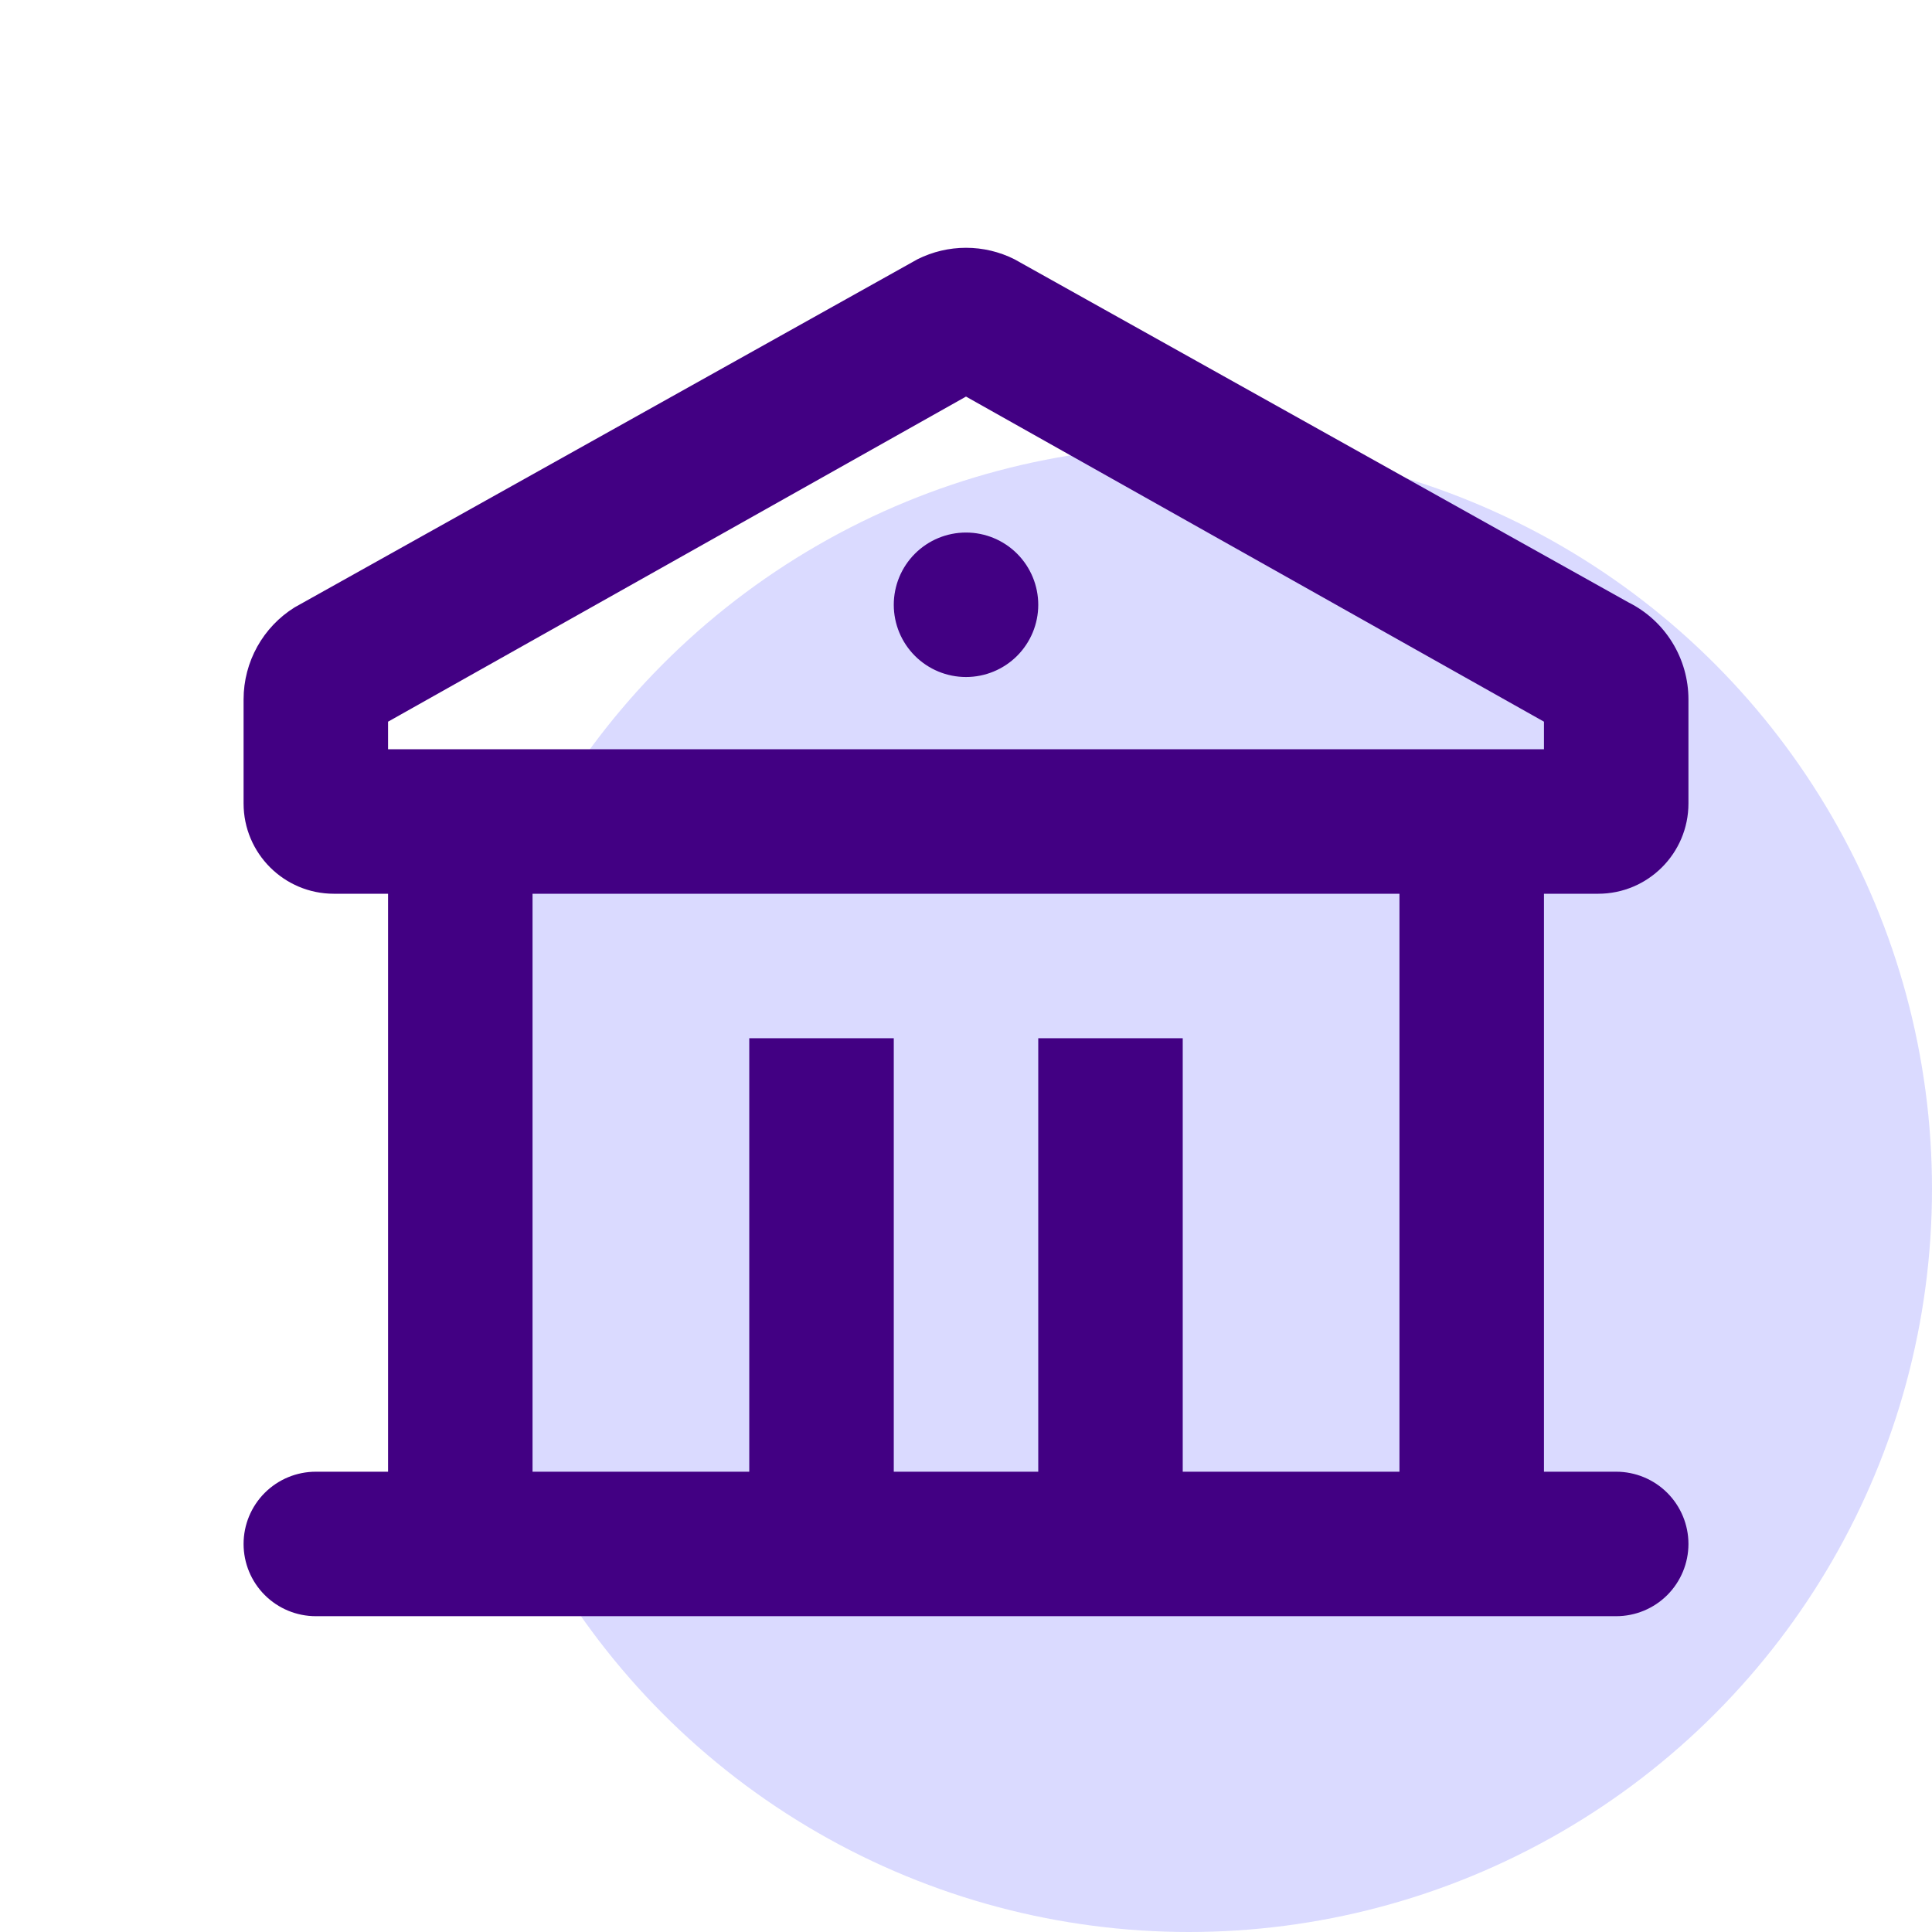 <svg width="78" height="78" viewBox="0 0 78 78" fill="none" xmlns="http://www.w3.org/2000/svg">
<circle cx="48" cy="48" r="30" fill="#DADAFF"/>
<path d="M40.954 10.466L65.746 24.32C66.474 24.684 67.086 25.243 67.513 25.935C67.941 26.627 68.167 27.424 68.167 28.238V32.438C68.167 34.45 66.534 36.083 64.521 36.083H62.334V59.417H65.25C66.024 59.417 66.766 59.724 67.313 60.271C67.859 60.818 68.167 61.56 68.167 62.333C68.167 63.107 67.859 63.849 67.313 64.396C66.766 64.943 66.024 65.25 65.25 65.25H12.75C11.977 65.25 11.235 64.943 10.688 64.396C10.141 63.849 9.834 63.107 9.834 62.333C9.834 61.56 10.141 60.818 10.688 60.271C11.235 59.724 11.977 59.417 12.75 59.417H15.667V36.083H13.479C11.467 36.083 9.834 34.45 9.834 32.438V28.238C9.834 26.715 10.621 25.315 11.893 24.522L37.043 10.466C37.651 10.162 38.321 10.004 39 10.004C39.68 10.004 40.347 10.162 40.954 10.466ZM56.5 36.083H21.5V59.417H30.25V41.917H36.084V59.417H41.917V41.917H47.75V59.417H56.5V36.083ZM39 16.011L15.667 29.136V30.25H62.334V29.136L39 16.011ZM39 21.5C39.774 21.5 40.516 21.807 41.063 22.354C41.609 22.901 41.917 23.643 41.917 24.417C41.917 25.19 41.609 25.932 41.063 26.479C40.516 27.026 39.774 27.333 39 27.333C38.227 27.333 37.485 27.026 36.938 26.479C36.391 25.932 36.084 25.19 36.084 24.417C36.084 23.643 36.391 22.901 36.938 22.354C37.485 21.807 38.227 21.5 39 21.5Z" fill="#420083"/>
</svg>
